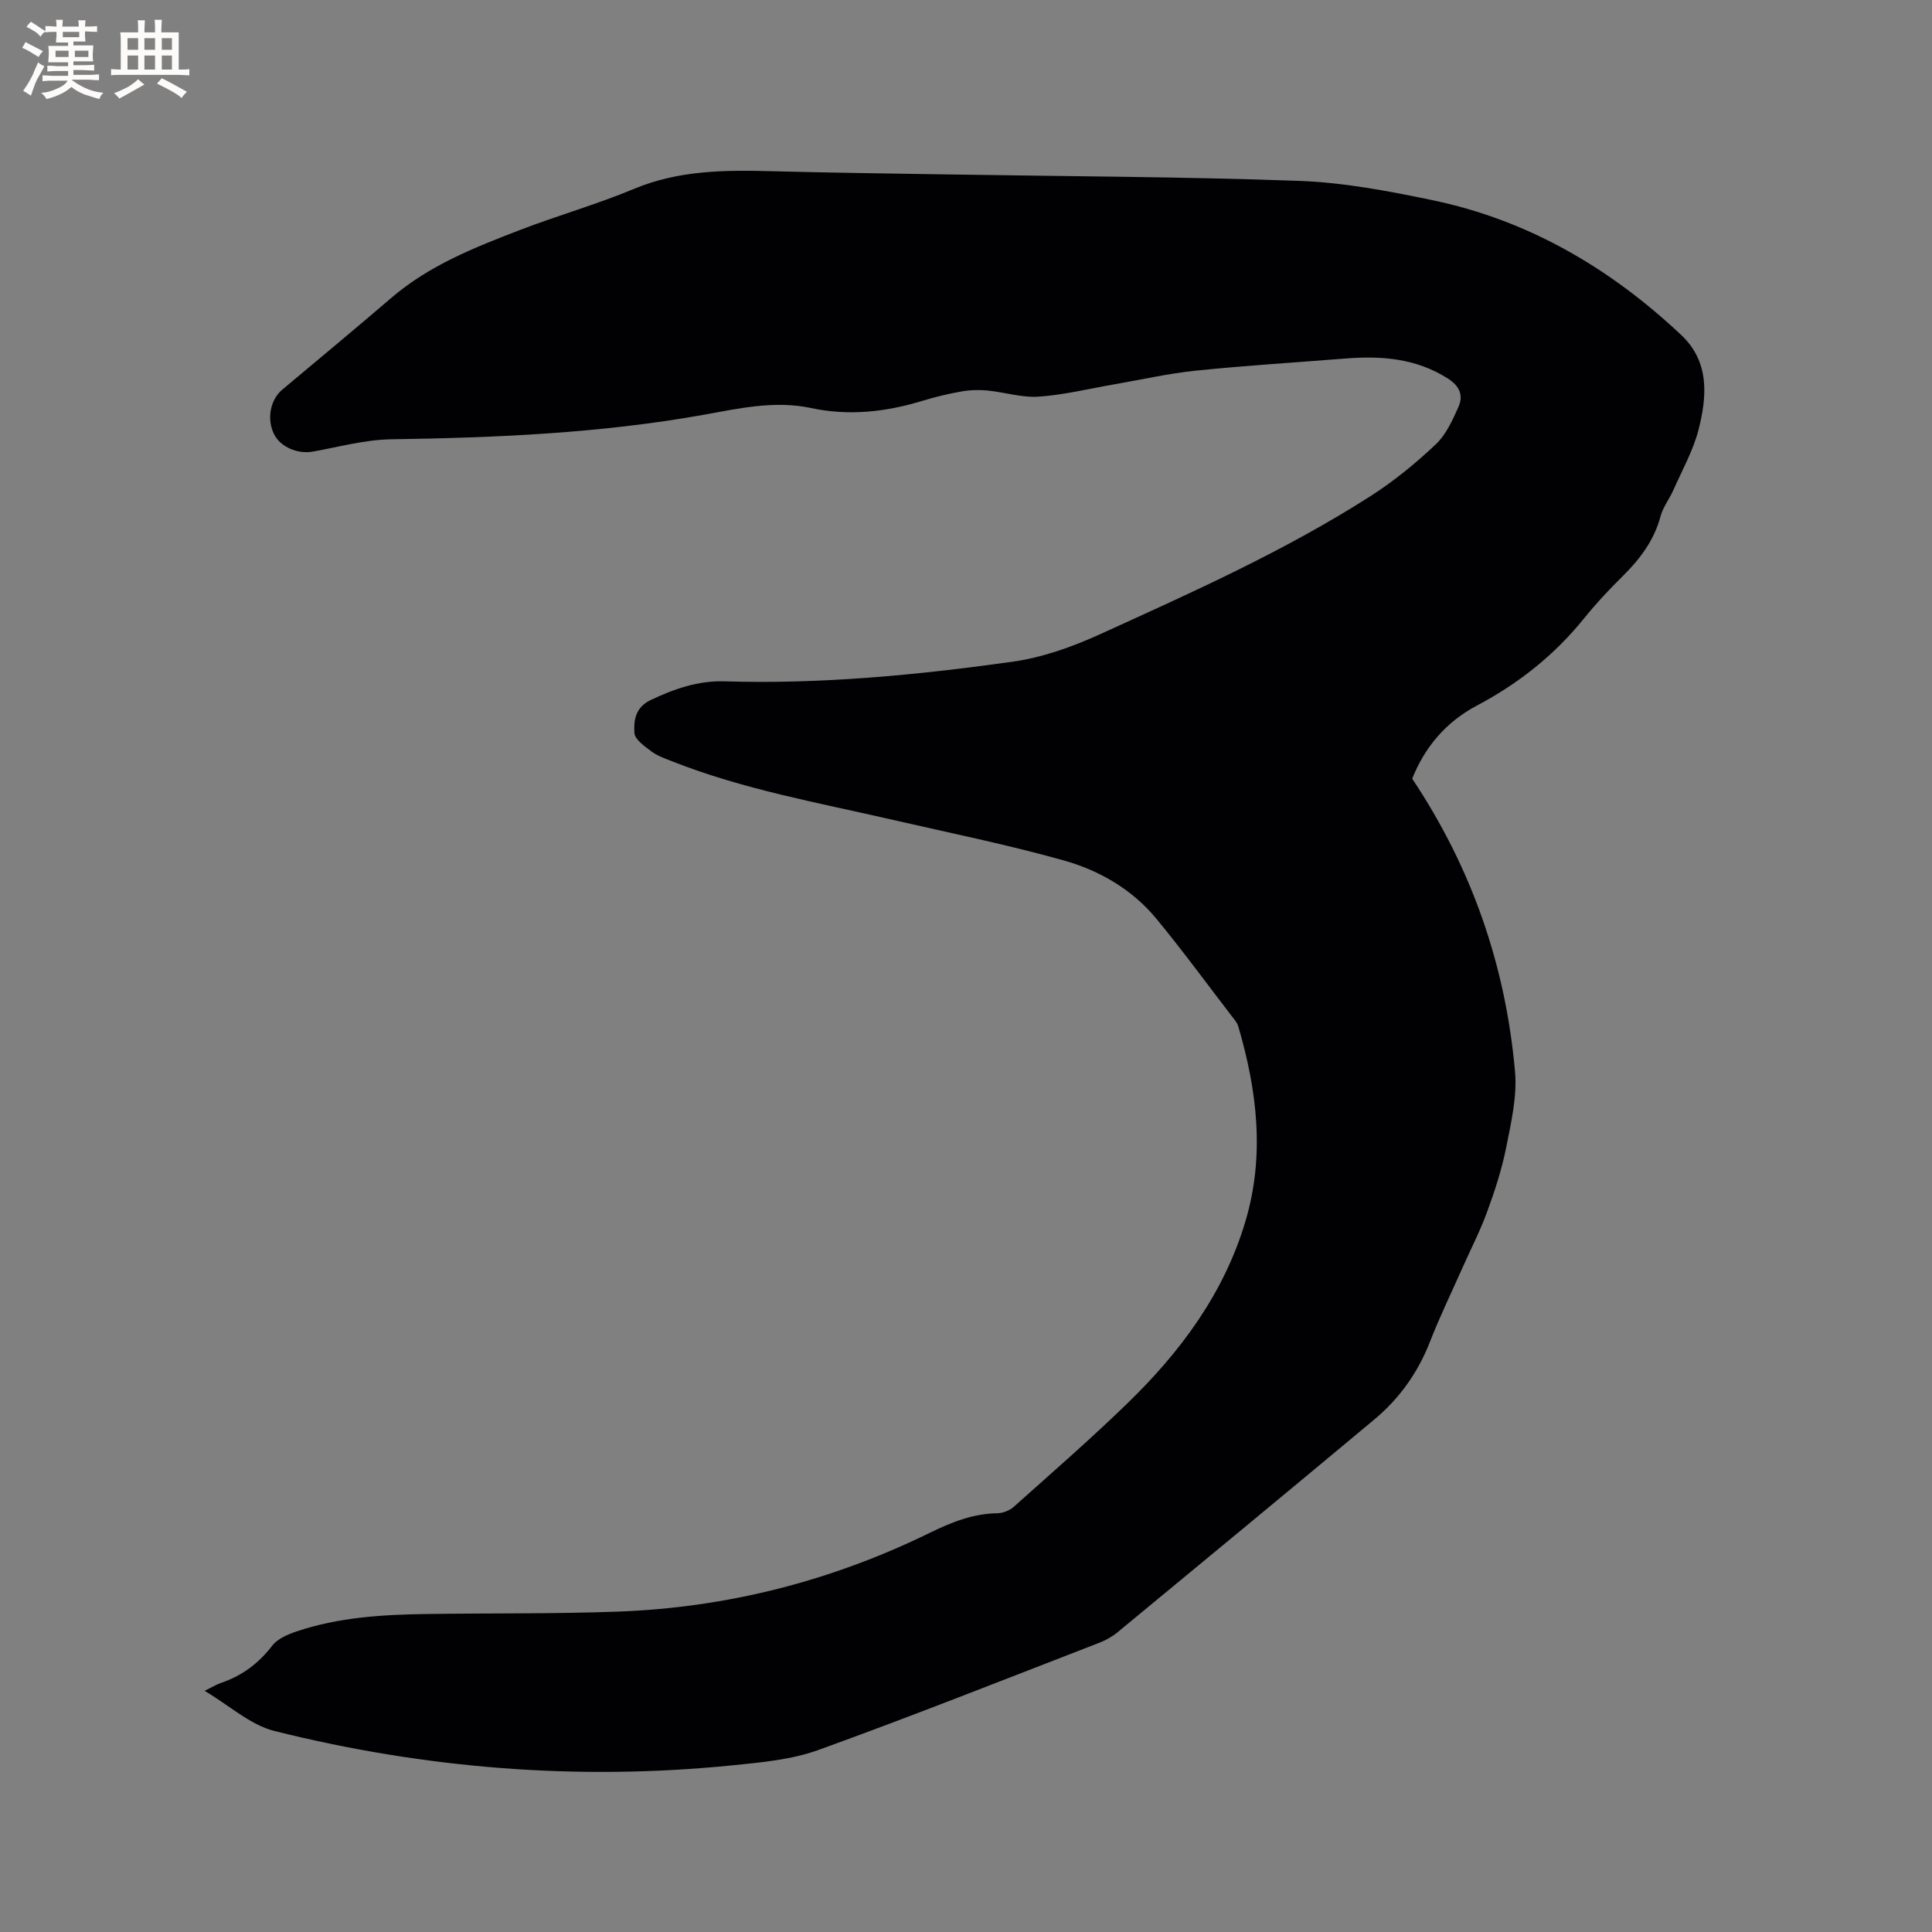 <svg enable-background="new 0 0 400 400" viewBox="0 0 400 400" xmlns="http://www.w3.org/2000/svg"><rect x="0" y="0" width="400" height="400" fill="#808080" stroke="none"/><path d="m42.36 350.07c1.58-.77 2.47-1.33 3.44-1.66 4.34-1.47 7.75-4.04 10.57-7.7 1.11-1.44 3.23-2.34 5.06-2.95 8.74-2.94 17.85-3.47 26.98-3.6 13.14-.19 26.3-.01 39.43-.49 22.63-.82 44.18-6.31 64.53-16.25 4.54-2.22 9.02-4.05 14.15-4.12 1.15-.02 2.53-.58 3.39-1.35 7.9-7.06 15.9-14.02 23.49-21.39 11-10.67 20.02-22.77 24.46-37.72 4.04-13.6 2.42-27.05-1.5-40.37-.23-.77-.84-1.45-1.36-2.12-5.17-6.73-10.18-13.58-15.57-20.12-4.99-6.05-11.74-9.98-19.1-12.06-11.8-3.32-23.84-5.75-35.8-8.5-15.26-3.51-30.73-6.25-45.38-12.05-1.47-.58-3.04-1.12-4.28-2.05-1.4-1.05-3.43-2.46-3.52-3.82-.16-2.55.15-5.28 3.36-6.81 4.88-2.33 9.91-4.04 15.24-3.88 20 .62 39.84-1.29 59.57-4.04 6.19-.86 12.38-3.05 18.1-5.65 19.17-8.72 38.44-17.32 56.23-28.72 4.79-3.07 9.26-6.74 13.4-10.64 2.13-2.01 3.48-5 4.71-7.77 1.03-2.31.29-4.28-2.15-5.84-6.64-4.26-13.89-4.77-21.42-4.16-10.24.82-20.51 1.44-30.73 2.49-5.67.58-11.27 1.86-16.9 2.83-5.22.9-10.41 2.19-15.66 2.56-3.51.25-7.1-.92-10.68-1.27-1.75-.17-3.58-.12-5.31.19-2.71.47-5.4 1.12-8.03 1.92-7.61 2.32-15.27 3.21-23.15 1.52-7.57-1.62-15.02.1-22.37 1.42-21.37 3.81-42.91 4.73-64.55 5.05-5.43.08-10.84 1.58-16.24 2.55-3.13.56-6.72-.94-8.04-3.62-1.53-3.11-.79-7.1 1.69-9.19 7.58-6.35 15.17-12.65 22.66-19.07 7.81-6.69 17.18-10.39 26.57-14 7.8-3 15.89-5.29 23.6-8.51 9.32-3.9 18.94-3.92 28.71-3.66 11.97.32 23.95.46 35.92.66 24.37.4 48.76.46 73.12 1.34 9.26.34 18.54 2.11 27.65 4.01 19.86 4.16 36.77 14.1 51.44 27.91 5.89 5.55 5.34 12.7 3.57 19.61-1.11 4.32-3.38 8.34-5.2 12.47-.81 1.84-2.14 3.5-2.65 5.4-1.33 5-4.24 8.87-7.84 12.43-2.79 2.75-5.49 5.63-7.95 8.68-6.15 7.64-13.63 13.57-22.26 18.13-6.47 3.42-10.82 8.7-13.38 15.13 12.38 18.55 19.36 38.79 21.29 60.67.45 5.13-.8 10.49-1.82 15.63-.9 4.55-2.36 9.02-3.96 13.39-1.47 4.02-3.46 7.86-5.2 11.79-2.23 5.02-4.63 9.97-6.63 15.09-2.49 6.39-6.32 11.76-11.53 16.11-17.67 14.74-35.4 29.4-53.15 44.04-1.12.92-2.46 1.67-3.81 2.19-19.35 7.48-38.64 15.14-58.14 22.19-5.58 2.01-11.77 2.56-17.75 3.17-32.04 3.23-63.73.68-94.91-7.12-4.99-1.27-9.28-5.27-14.41-8.3z" fill="#010103"/><g fill="#fcfbfa"><path d="m6.8 9.5c.6.3 1.3.7 2.1 1.1-.4.4-.7.8-.9 1.2-.7-.4-1.3-.8-1.8-1.1s-1.1-.6-1.6-.8c.2-.4.5-.8.7-1.2.4.2.8.5 1.5.8zm.9 6.9c-.3.6-.5 1.1-.7 1.7s-.4 1.1-.6 1.7c-.6-.4-1.1-.7-1.6-1 .7-1 1.2-1.8 1.5-2.4.3-.5.6-1.1.8-1.7.3-.6.5-1.2.8-1.8.3.3.8.6 1.3.8-.7 1.3-1.2 2.2-1.5 2.7zm.1-11c.4.3 1 .7 1.7 1.1-.5.2-.8.6-1.1 1.1-.5-.6-1-1-1.4-1.2s-.9-.6-1.5-.8c.2-.4.5-.7.9-1.1.5.3.9.6 1.4.9zm10.5 13.1c1 .4 2 .6 3.1.7-.4.4-.7.8-.8 1.3-.9-.2-1.9-.6-3-.9-1-.4-2-.9-2.8-1.6-.5.4-1.1.9-1.9 1.3s-1.9.9-3.3 1.2c-.1-.3-.5-.8-1.1-1.3 1 0 2.1-.3 3.2-.8 1.2-.5 1.9-1 2.3-1.7h-3.2c-.4 0-1 0-2 .1v-1.2c1 0 1.7.1 2 .1h3.3v-1h-2.3c-.2 0-.9 0-2 .1v-1.2c1.2 0 1.9.1 2 .1h2.3v-.8h-4.1c0-.7.1-1.2.1-1.6 0-.5 0-1.1-.1-1.8h4.1v-.7h-2.5c0-.6.1-1.1.1-1.6v-.6h-.5c-.4 0-1 0-1.8.1v-1.3c1.2 0 1.9.1 2.1.1h.2c0-.3 0-.8-.1-1.4h1.4c0 .6-.1 1-.1 1.4h3.4c0-.4 0-.8-.1-1.3h1.5c0 .4-.1.9-.1 1.3.7 0 1.5 0 2.5-.1v1.2c-1 0-1.8-.1-2.5-.1v.6c0 .3 0 .8.1 1.5h-2.5v.8h4.1c0 .7-.1 1.3-.1 1.8s0 1 .1 1.5h-4.1v.8h1.4c.8 0 1.8 0 2.9-.1v1.2c-1 0-1.9-.1-2.8-.1h-1.5v1h3.2c.3 0 1 0 2.1-.1v1.2c-1.1 0-1.8-.1-2.1-.1h-3.4l-.1.1c1.4 1 2.4 1.5 3.4 1.9zm-4.1-6.7v-1.3h-2.7v1.3zm2.2-4.1v-1.1h-3.4v1.1zm1.9 4.1v-1.3h-2.8v1.3z"/><path d="m37 6.7v2.3 5.4c1 0 1.8 0 2.2-.1v1.3c-.6 0-1.5-.1-2.5-.1h-11.9c-.7 0-1.3 0-1.8.1v-1.3c.5 0 1.1.1 2 .1v-5.2c0-1 0-1.8-.1-2.5h3.7c0-1.3 0-2.1-.1-2.5h1.5c0 .4-.1 1.3-.1 2.5h2.2c0-1.2 0-2.1-.1-2.6h1.5c0 .4-.1 1.3-.1 2.6zm-12.3 13.7c-.3-.4-.7-.8-1.1-1.1 1.1-.4 2.1-.9 2.9-1.3.8-.5 1.5-1 2.1-1.6.4.4.9.8 1.3 1.1-2.5 1.4-4.2 2.4-5.2 2.9zm3.9-10.1v-2.4h-2.2v2.4zm0 4.1v-2.9h-2.2v2.9zm3.5-4.1v-2.4h-2.2v2.4zm0 4.1v-2.9h-2.2v2.9zm.4 2.9 1-1.1c.6.3 1.4.7 2.5 1.3s2 1.1 2.7 1.5c-.4.4-.8.8-1.1 1.3-.8-.8-2.5-1.7-5.1-3zm3.1-7v-2.4h-2.1v2.4zm0 4.1v-2.9h-2.1v2.9z"/></g></svg>